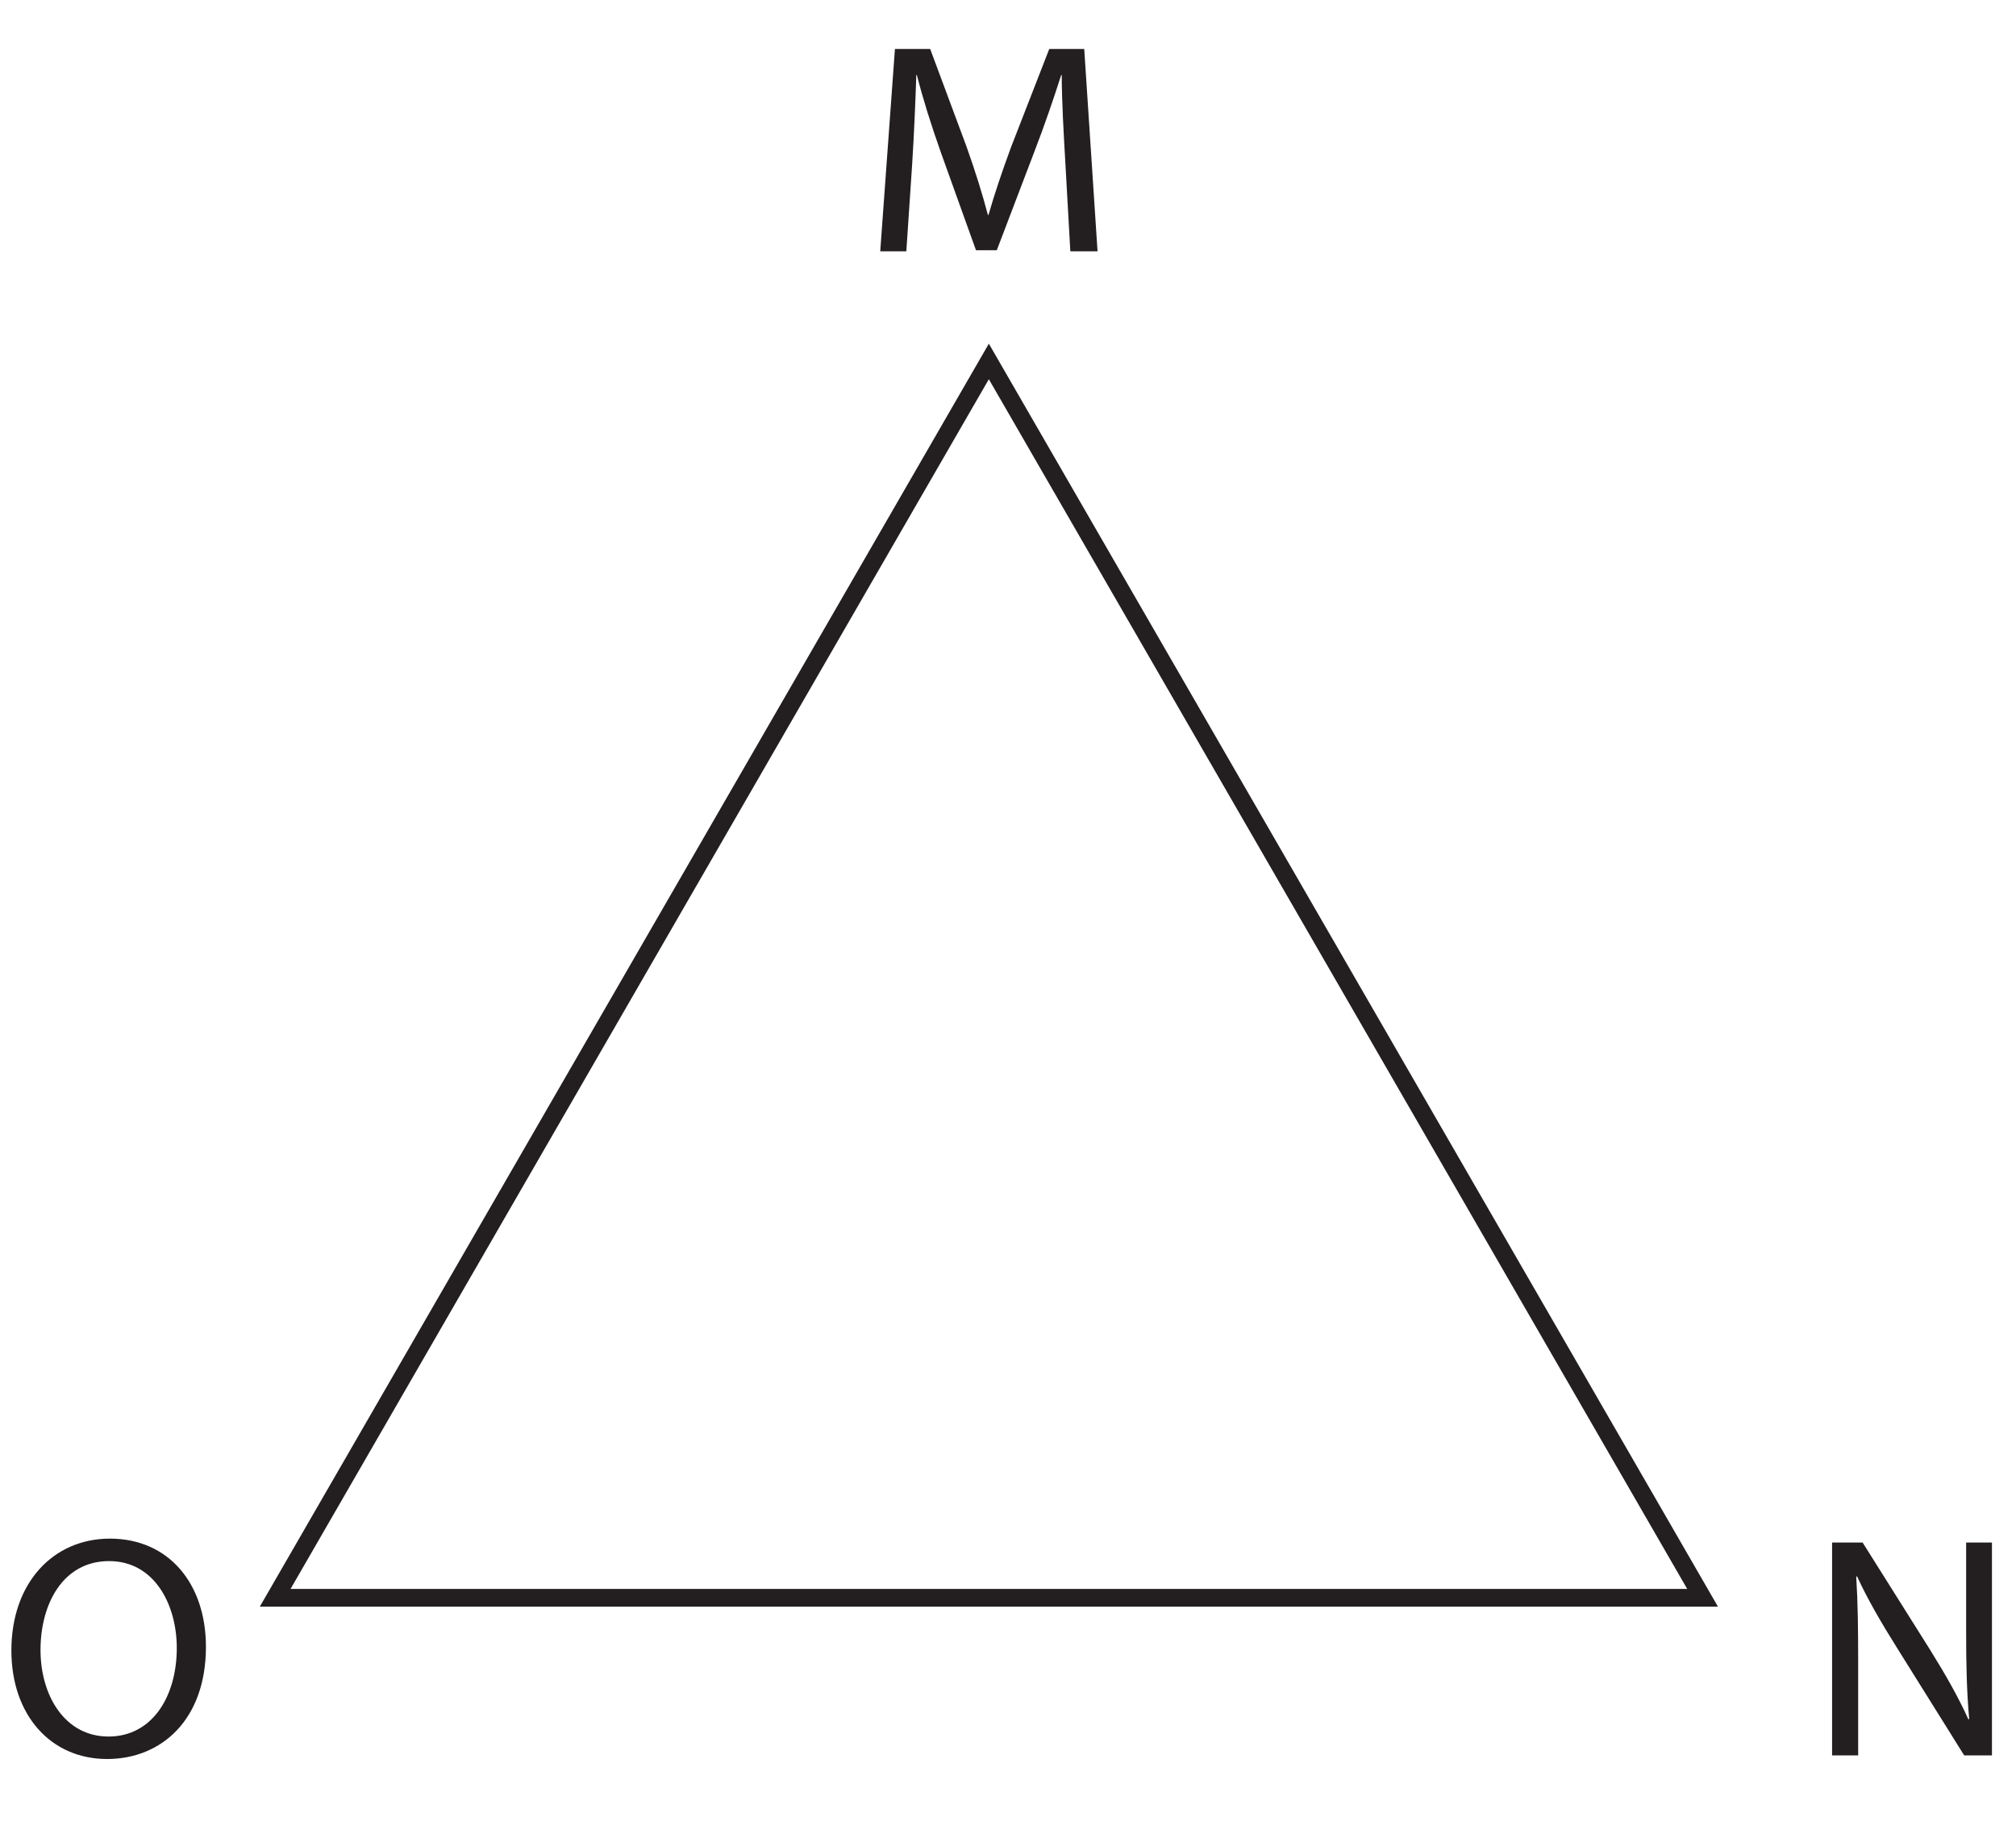 <?xml version="1.0" encoding="UTF-8"?>
<svg xmlns="http://www.w3.org/2000/svg" xmlns:xlink="http://www.w3.org/1999/xlink" width="113.501pt" height="103.26pt" viewBox="0 0 113.501 103.26" version="1.1">
<defs>
<g>
<symbol overflow="visible" id="glyph0-0">
<path style="stroke:none;" d="M 0 0 L 8.891 0 L 8.891 -11.828 L 0 -11.828 Z M 4.453 -6.672 L 1.422 -10.984 L 7.469 -10.984 Z M 4.984 -5.922 L 8 -10.234 L 8 -1.609 Z M 1.422 -0.844 L 4.453 -5.156 L 7.469 -0.844 Z M 0.891 -10.234 L 3.906 -5.922 L 0.891 -1.609 Z M 0.891 -10.234 "/>
</symbol>
<symbol overflow="visible" id="glyph0-1">
<path style="stroke:none;" d="M 11.734 0 L 13.266 0 L 12.516 -11.391 L 10.547 -11.391 L 8.406 -5.891 C 7.875 -4.453 7.453 -3.188 7.125 -2.047 L 7.094 -2.047 C 6.781 -3.234 6.391 -4.484 5.891 -5.891 L 3.844 -11.391 L 1.859 -11.391 L 1.031 0 L 2.5 0 L 2.828 -4.891 C 2.938 -6.609 3.016 -8.5 3.062 -9.922 L 3.094 -9.922 C 3.438 -8.578 3.891 -7.125 4.469 -5.5 L 6.422 -0.062 L 7.594 -0.062 L 9.703 -5.594 C 10.312 -7.172 10.797 -8.609 11.219 -9.922 L 11.25 -9.922 C 11.25 -8.516 11.359 -6.594 11.453 -5 Z M 11.734 0 "/>
</symbol>
<symbol overflow="visible" id="glyph1-0">
<path style="stroke:none;" d="M 0 0 L 8.891 0 L 8.891 -12.453 L 0 -12.453 Z M 4.453 -7.031 L 1.422 -11.562 L 7.469 -11.562 Z M 4.984 -6.219 L 8 -10.75 L 8 -1.688 Z M 1.422 -0.891 L 4.453 -5.422 L 7.469 -0.891 Z M 0.891 -10.75 L 3.906 -6.219 L 0.891 -1.688 Z M 0.891 -10.75 "/>
</symbol>
<symbol overflow="visible" id="glyph1-1">
<path style="stroke:none;" d="M 2.812 0 L 2.812 -5.125 C 2.812 -7.109 2.797 -8.547 2.703 -10.062 L 2.75 -10.078 C 3.344 -8.781 4.141 -7.422 4.984 -6.078 L 8.781 0 L 10.344 0 L 10.344 -11.984 L 8.891 -11.984 L 8.891 -6.969 C 8.891 -5.109 8.922 -3.641 9.062 -2.047 L 9.016 -2.031 C 8.469 -3.25 7.75 -4.516 6.875 -5.922 L 3.062 -11.984 L 1.344 -11.984 L 1.344 0 Z M 2.812 0 "/>
</symbol>
<symbol overflow="visible" id="glyph1-2">
<path style="stroke:none;" d="M 6.188 -12.203 C 2.984 -12.203 0.641 -9.703 0.641 -5.906 C 0.641 -2.281 2.844 0.203 6.031 0.203 C 9.094 0.203 11.594 -2.016 11.594 -6.109 C 11.594 -9.688 9.484 -12.203 6.188 -12.203 Z M 6.141 -10.938 C 8.719 -10.938 9.953 -8.453 9.953 -6.047 C 9.953 -3.328 8.578 -1.062 6.109 -1.062 C 3.656 -1.062 2.281 -3.359 2.281 -5.938 C 2.281 -8.547 3.562 -10.938 6.141 -10.938 Z M 6.141 -10.938 "/>
</symbol>
</g>
<clipPath id="clip1">
  <path d="M 1 6 L 110 6 L 110 103.262 L 1 103.262 Z M 1 6 "/>
</clipPath>
</defs>
<g id="surface1">
<g style="fill:rgb(13.73%,12.16%,12.549%);fill-opacity:1;">
  <use xlink:href="#glyph0-1" x="48.526" y="14.148"/>
</g>
<g style="fill:rgb(13.73%,12.16%,12.549%);fill-opacity:1;">
  <use xlink:href="#glyph1-1" x="101.803" y="98.816"/>
</g>
<g style="fill:rgb(13.73%,12.16%,12.549%);fill-opacity:1;">
  <use xlink:href="#glyph1-2" x="0" y="98.816"/>
</g>
<g clip-path="url(#clip1)" clip-rule="nonzero">
<path style="fill:none;stroke-width:1;stroke-linecap:butt;stroke-linejoin:miter;stroke:rgb(13.73%,12.16%,12.549%);stroke-opacity:1;stroke-miterlimit:10;" d="M 0 0 L 40.18 69.598 L 80.364 0 Z M 0 0 " transform="matrix(1,0,0,-1,15.492,89.945)"/>
</g>
</g>
</svg>
